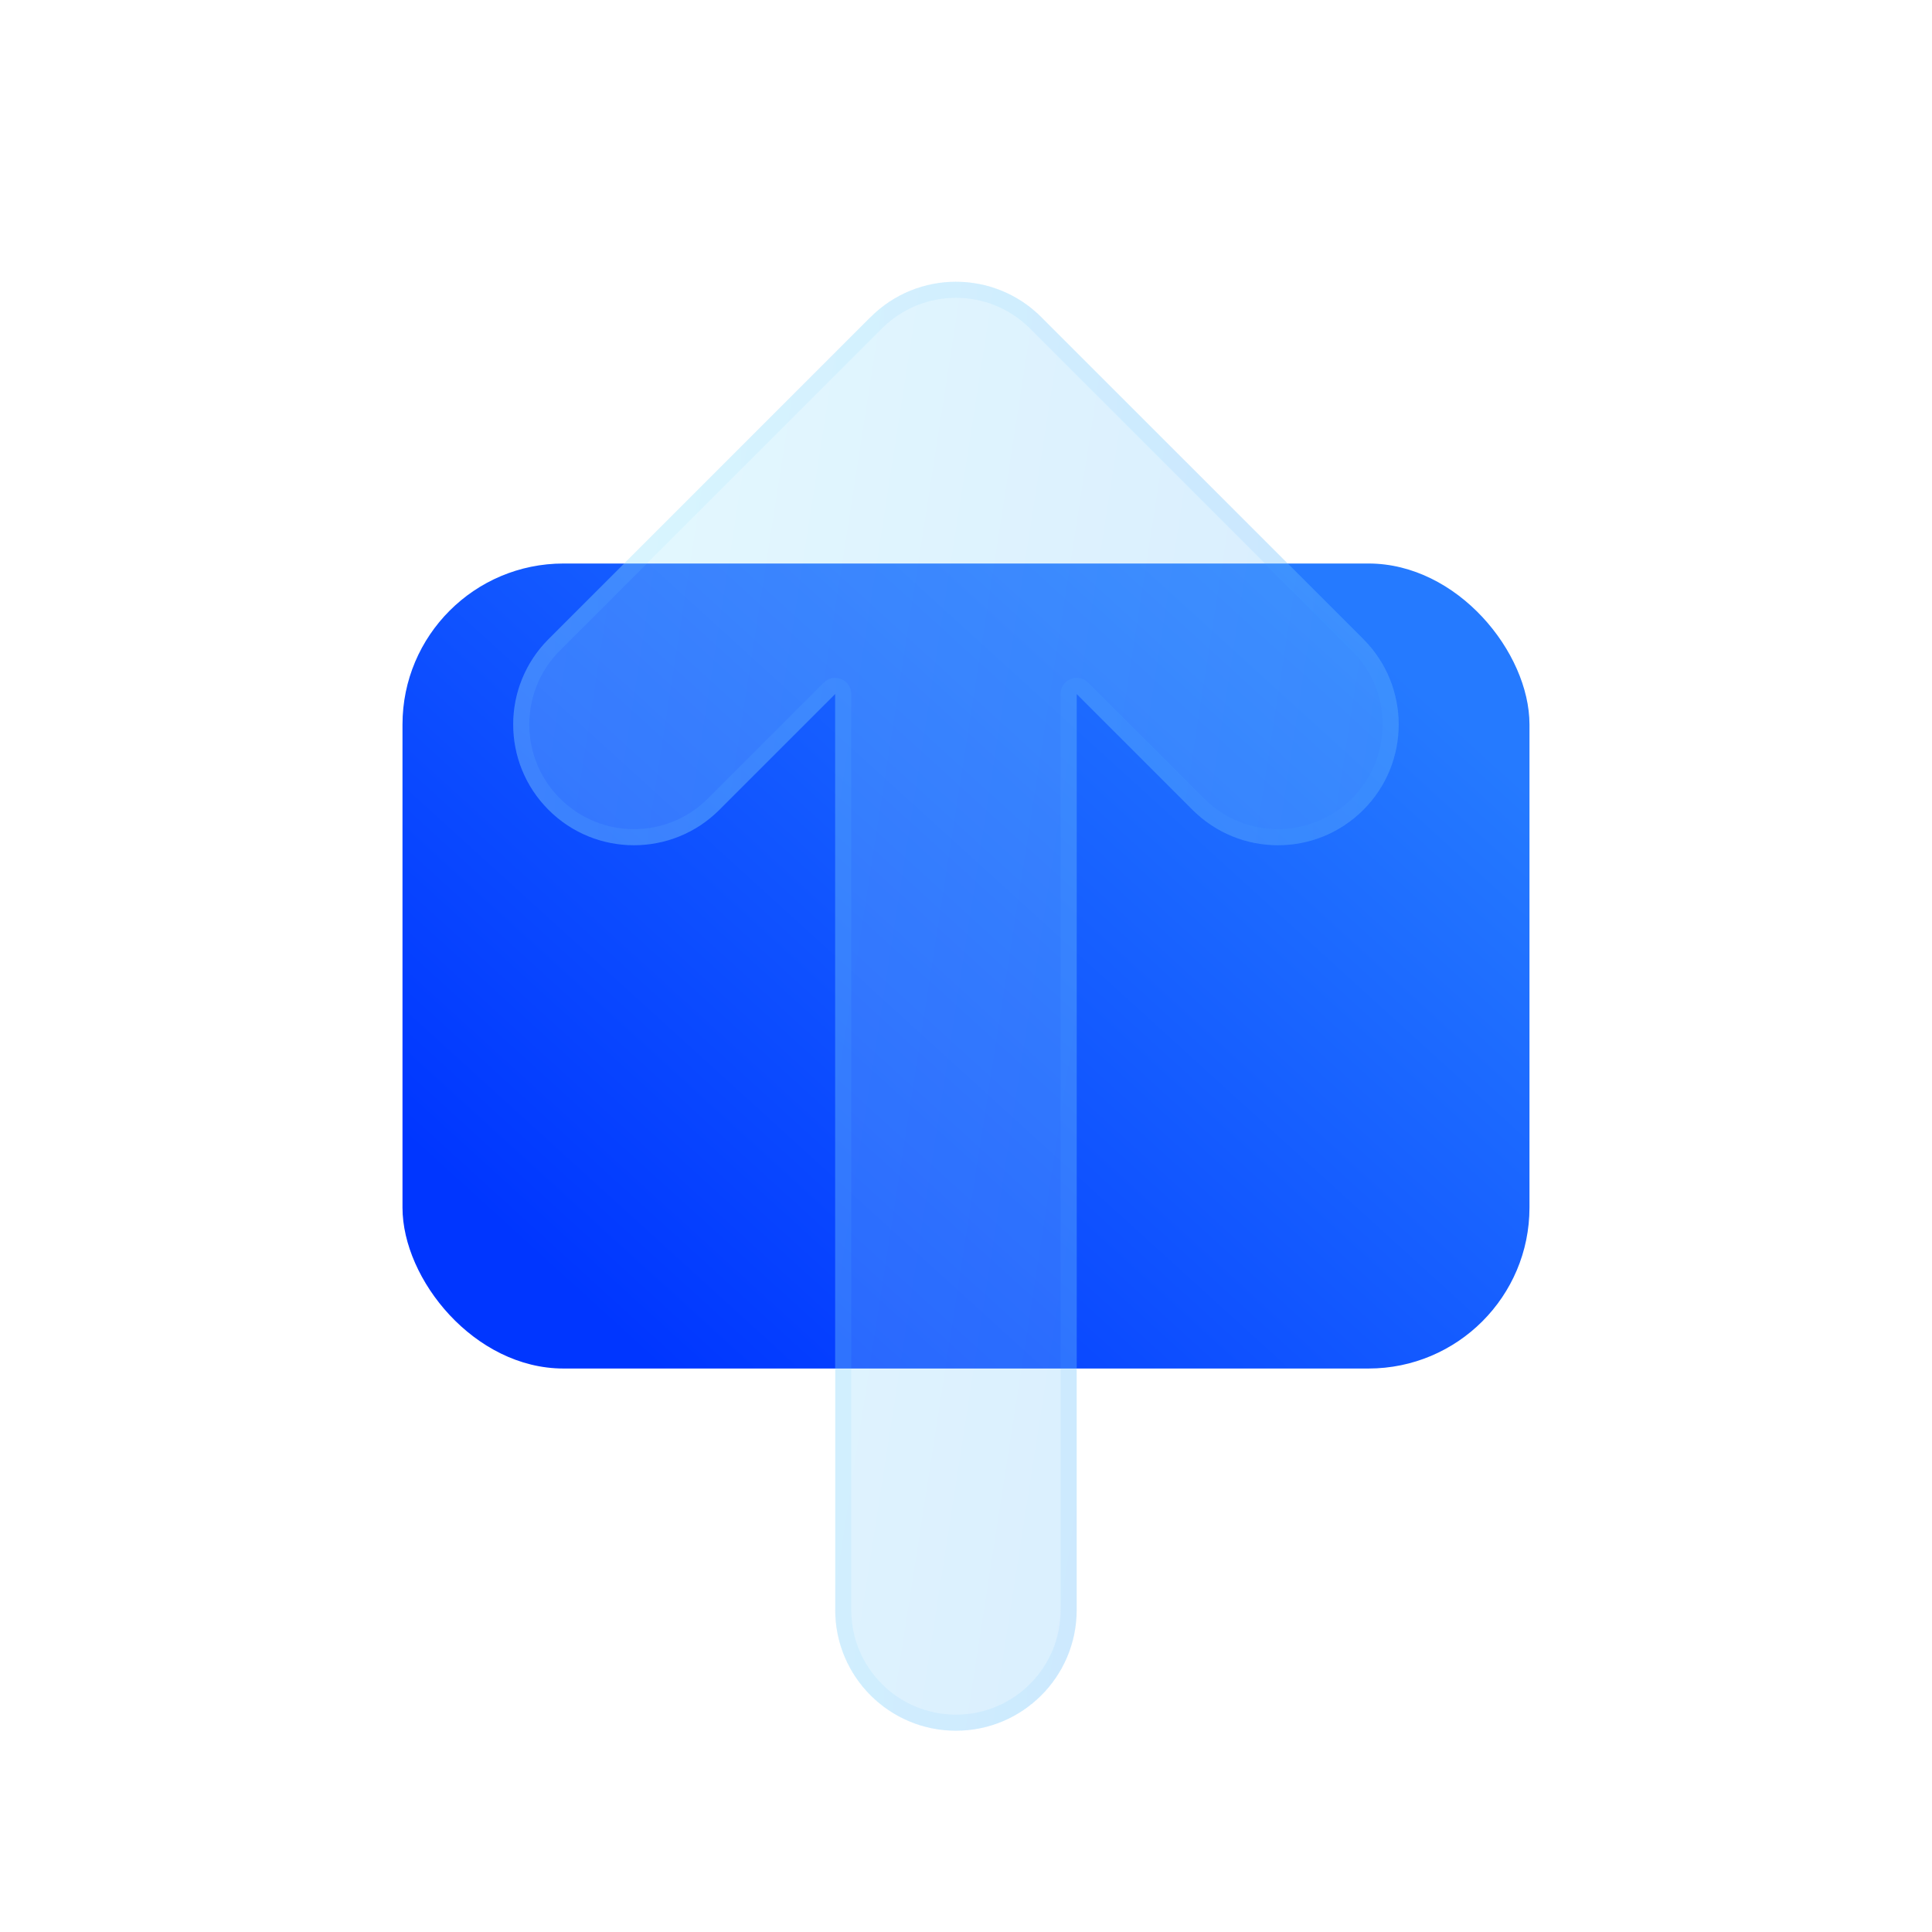 <svg width="64" height="64" viewBox="0 0 64 64" fill="none" xmlns="http://www.w3.org/2000/svg">
<g id="Dark-Blue-24">
<rect id="Color" x="13.333" y="18.667" width="37.333" height="26.667" rx="5.333" fill="url(#paint0_linear_929_54219)"/>
<g id="Glass" filter="url(#filter0_bi_929_54219)">
<path d="M35.667 21.657V52C35.667 54.209 33.876 56 31.667 56C29.457 56 27.667 54.209 27.667 52V21.657L23.828 25.495C22.266 27.057 19.734 27.057 18.172 25.495C16.61 23.933 16.61 21.4 18.172 19.838L28.838 9.172C30.4 7.609 32.933 7.609 34.495 9.172L45.162 19.838C46.724 21.4 46.724 23.933 45.162 25.495C43.6 27.057 41.067 27.057 39.505 25.495L35.667 21.657Z" fill="#F1F1F1" fill-opacity="0.1"/>
<path d="M35.667 21.657V52C35.667 54.209 33.876 56 31.667 56C29.457 56 27.667 54.209 27.667 52V21.657L23.828 25.495C22.266 27.057 19.734 27.057 18.172 25.495C16.61 23.933 16.61 21.4 18.172 19.838L28.838 9.172C30.4 7.609 32.933 7.609 34.495 9.172L45.162 19.838C46.724 21.4 46.724 23.933 45.162 25.495C43.6 27.057 41.067 27.057 39.505 25.495L35.667 21.657Z" fill="url(#paint1_linear_929_54219)" fill-opacity="0.2"/>
<path d="M35.855 21.468C35.779 21.392 35.664 21.369 35.565 21.41C35.465 21.452 35.4 21.549 35.4 21.657V52C35.4 54.062 33.728 55.733 31.667 55.733C29.605 55.733 27.933 54.062 27.933 52V21.657C27.933 21.549 27.868 21.452 27.769 21.41C27.669 21.369 27.554 21.392 27.478 21.468L23.64 25.306C22.182 26.765 19.818 26.765 18.36 25.306C16.902 23.849 16.902 21.485 18.36 20.027L29.027 9.36C30.485 7.902 32.849 7.902 34.306 9.36L44.973 20.027C46.431 21.485 46.431 23.849 44.973 25.306C43.515 26.765 41.151 26.765 39.694 25.306L35.855 21.468Z" stroke="url(#paint2_linear_929_54219)" stroke-opacity="0.1" stroke-width="0.533" stroke-linecap="round" stroke-linejoin="round"/>
</g>
</g>
<defs>
<filter id="filter0_bi_929_54219" x="9" y="0" width="45.333" height="64" filterUnits="userSpaceOnUse" color-interpolation-filters="sRGB">
<feFlood flood-opacity="0" result="BackgroundImageFix"/>
<feGaussianBlur in="BackgroundImageFix" stdDeviation="4"/>
<feComposite in2="SourceAlpha" operator="in" result="effect1_backgroundBlur_929_54219"/>
<feBlend mode="normal" in="SourceGraphic" in2="effect1_backgroundBlur_929_54219" result="shape"/>
<feColorMatrix in="SourceAlpha" type="matrix" values="0 0 0 0 0 0 0 0 0 0 0 0 0 0 0 0 0 0 127 0" result="hardAlpha"/>
<feOffset dy="1.333"/>
<feGaussianBlur stdDeviation="2.667"/>
<feComposite in2="hardAlpha" operator="arithmetic" k2="-1" k3="1"/>
<feColorMatrix type="matrix" values="0 0 0 0 1 0 0 0 0 1 0 0 0 0 1 0 0 0 0.15 0"/>
<feBlend mode="normal" in2="shape" result="effect2_innerShadow_929_54219"/>
</filter>
<linearGradient id="paint0_linear_929_54219" x1="13.333" y1="37.721" x2="36.006" y2="12.783" gradientUnits="userSpaceOnUse">
<stop offset="0" stop-color="#0036FF"/>
<stop offset="1" stop-color="#257AFF"/>
</linearGradient>
<linearGradient id="paint1_linear_929_54219" x1="17" y1="8" x2="52.917" y2="13.573" gradientUnits="userSpaceOnUse">
<stop stop-color="#82E8FF"/>
<stop offset="1" stop-color="#379FFF"/>
</linearGradient>
<linearGradient id="paint2_linear_929_54219" x1="17.917" y1="10.182" x2="46.333" y2="10.182" gradientUnits="userSpaceOnUse">
<stop stop-color="#7EE5FF"/>
<stop offset="1" stop-color="#41A9FF"/>
</linearGradient>
</defs>
</svg>
